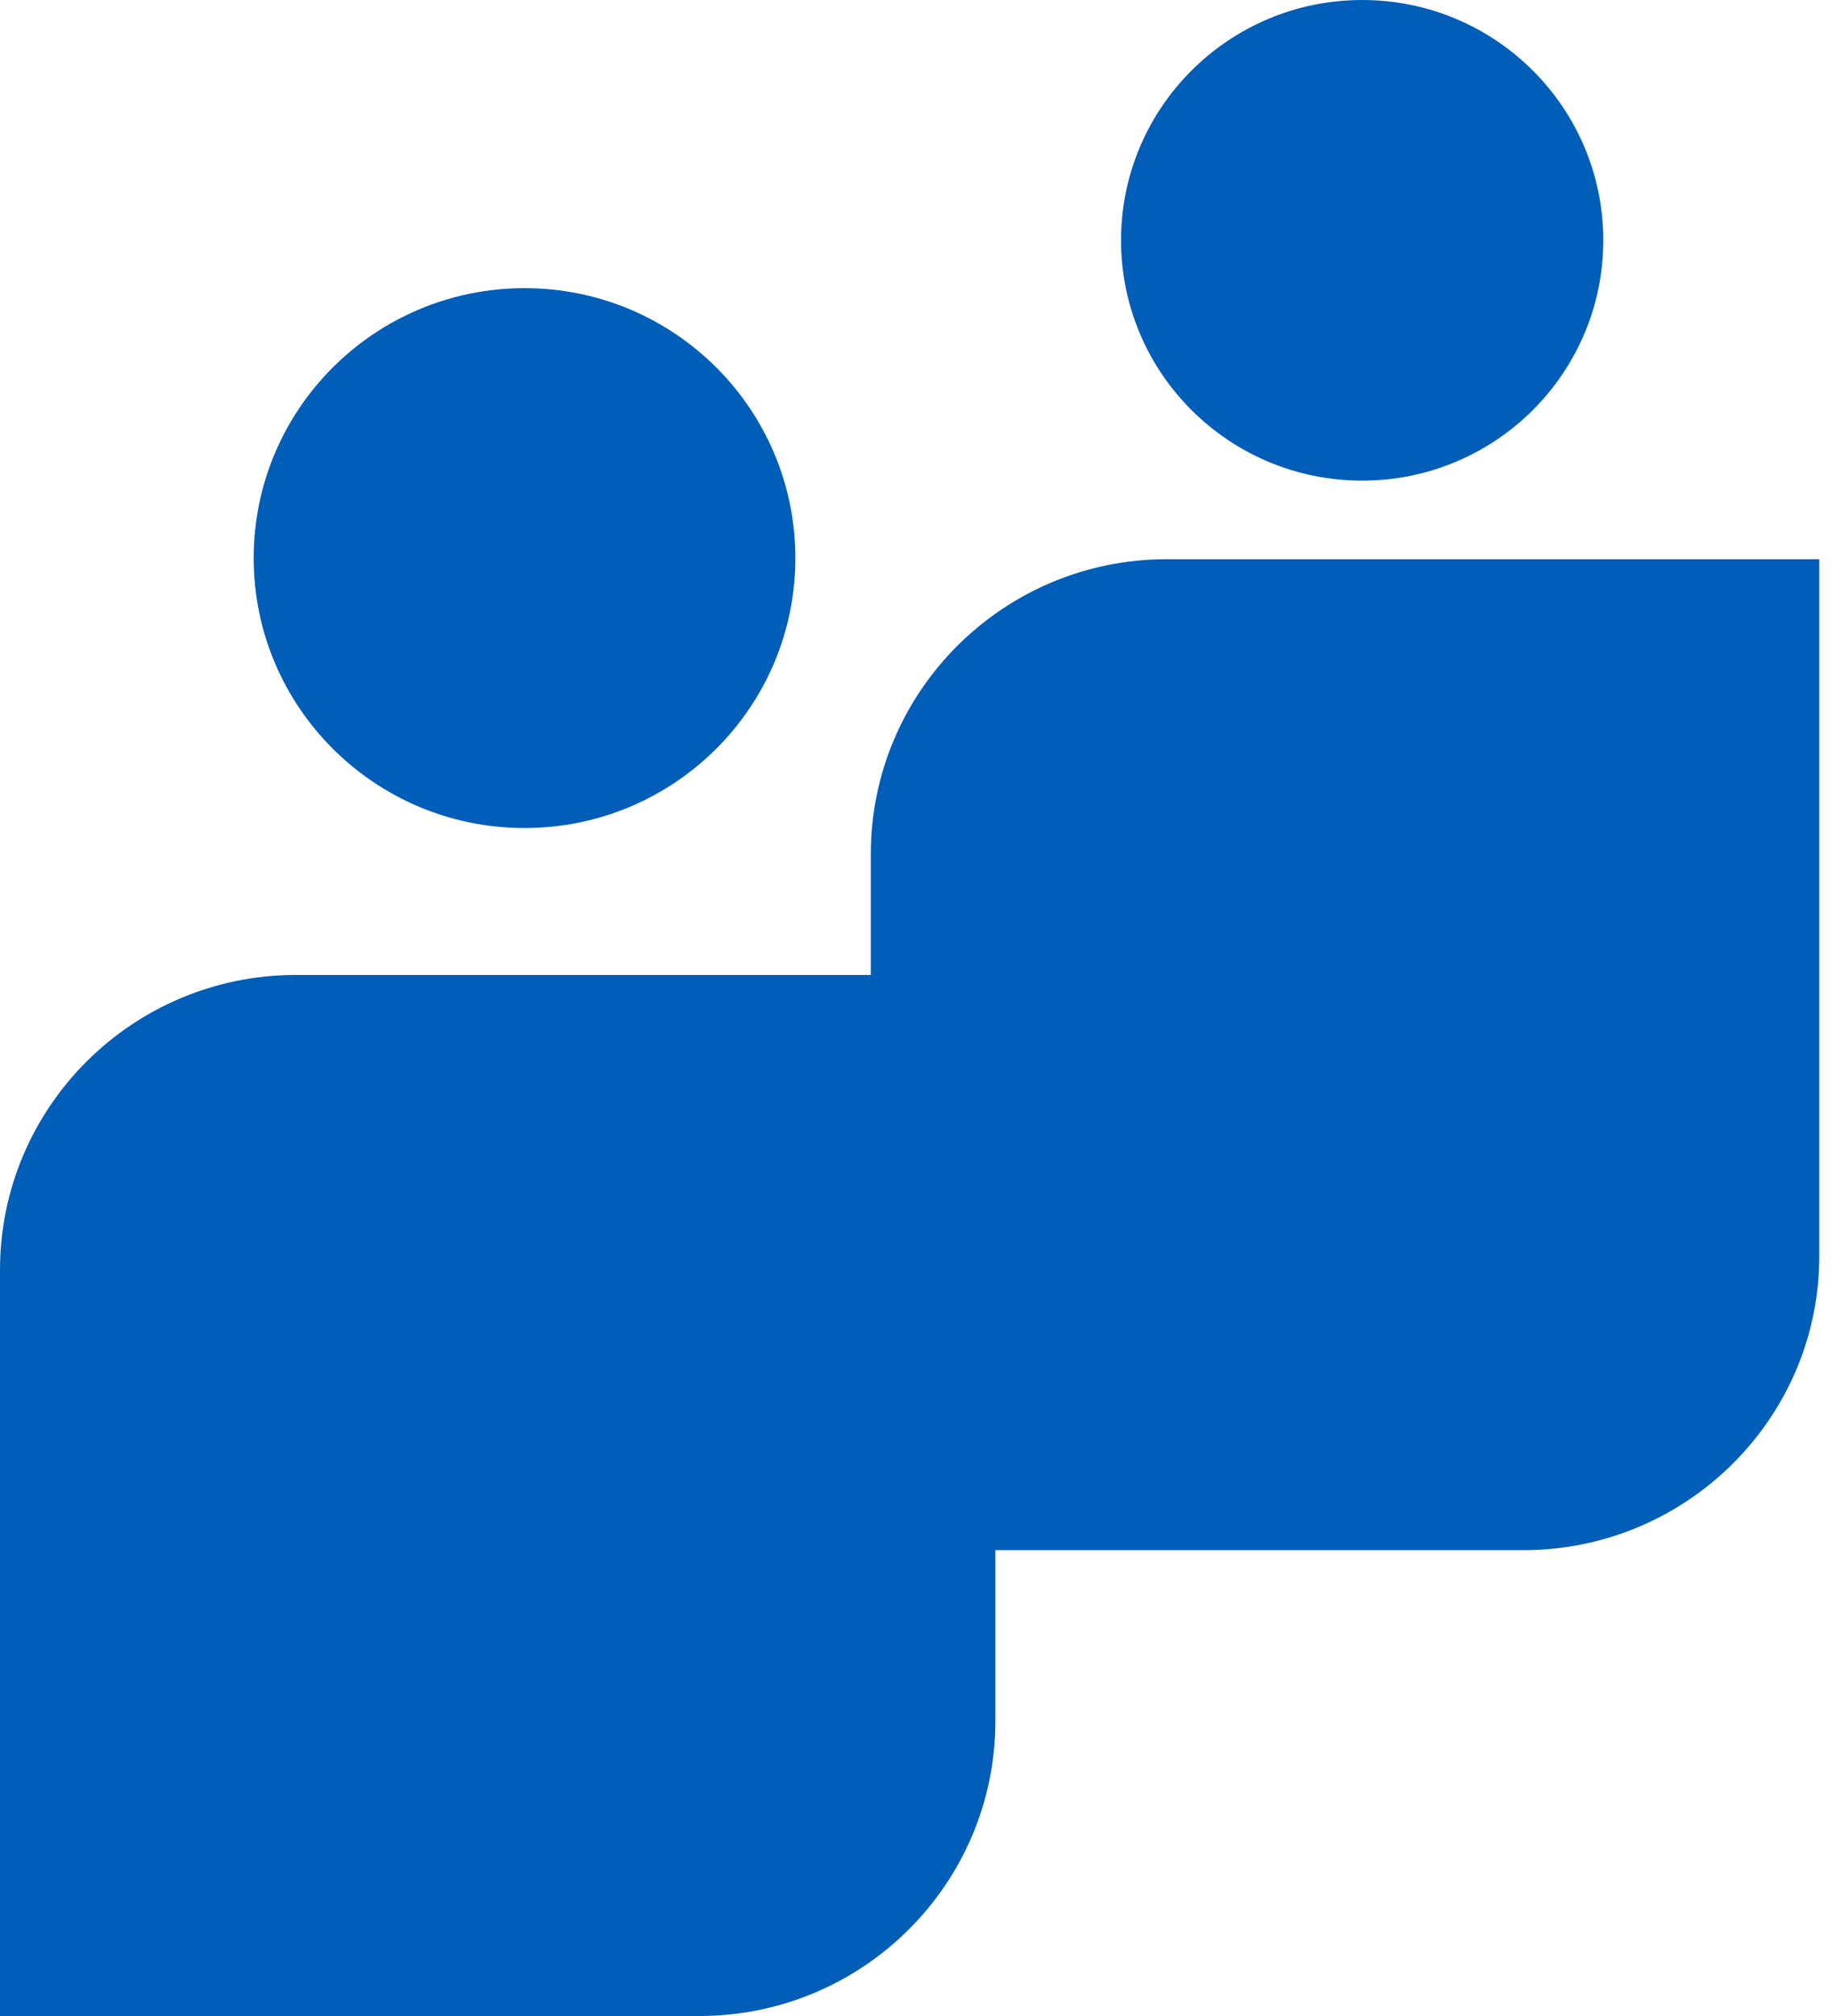 <svg xmlns="http://www.w3.org/2000/svg" fill="none" viewBox="0 0 40 44" height="44" width="40">
<g style="mix-blend-mode:multiply">
<path fill="#005EB8" d="M33.26 33.833H19.013V18.644C19.013 15.089 21.907 12.205 25.475 12.205H39.722V27.419C39.722 30.949 36.828 33.833 33.26 33.833Z"></path>
</g>
<g style="mix-blend-mode:multiply">
<path fill="#005EB8" d="M15.27 44H0V27.718C0 24.163 2.894 21.279 6.462 21.279H21.733V37.562C21.733 41.117 18.838 44 15.27 44Z"></path>
</g>
<path fill="#005EB8" d="M29.742 10.49C32.649 10.49 35.006 8.142 35.006 5.245C35.006 2.348 32.649 0 29.742 0C26.834 0 24.477 2.348 24.477 5.245C24.477 8.142 26.834 10.49 29.742 10.49Z"></path>
<path fill="#005EB8" d="M11.453 18.072C14.718 18.072 17.366 15.434 17.366 12.181C17.366 8.927 14.718 6.289 11.453 6.289C8.187 6.289 5.539 8.927 5.539 12.181C5.539 15.434 8.187 18.072 11.453 18.072Z"></path>
</svg>